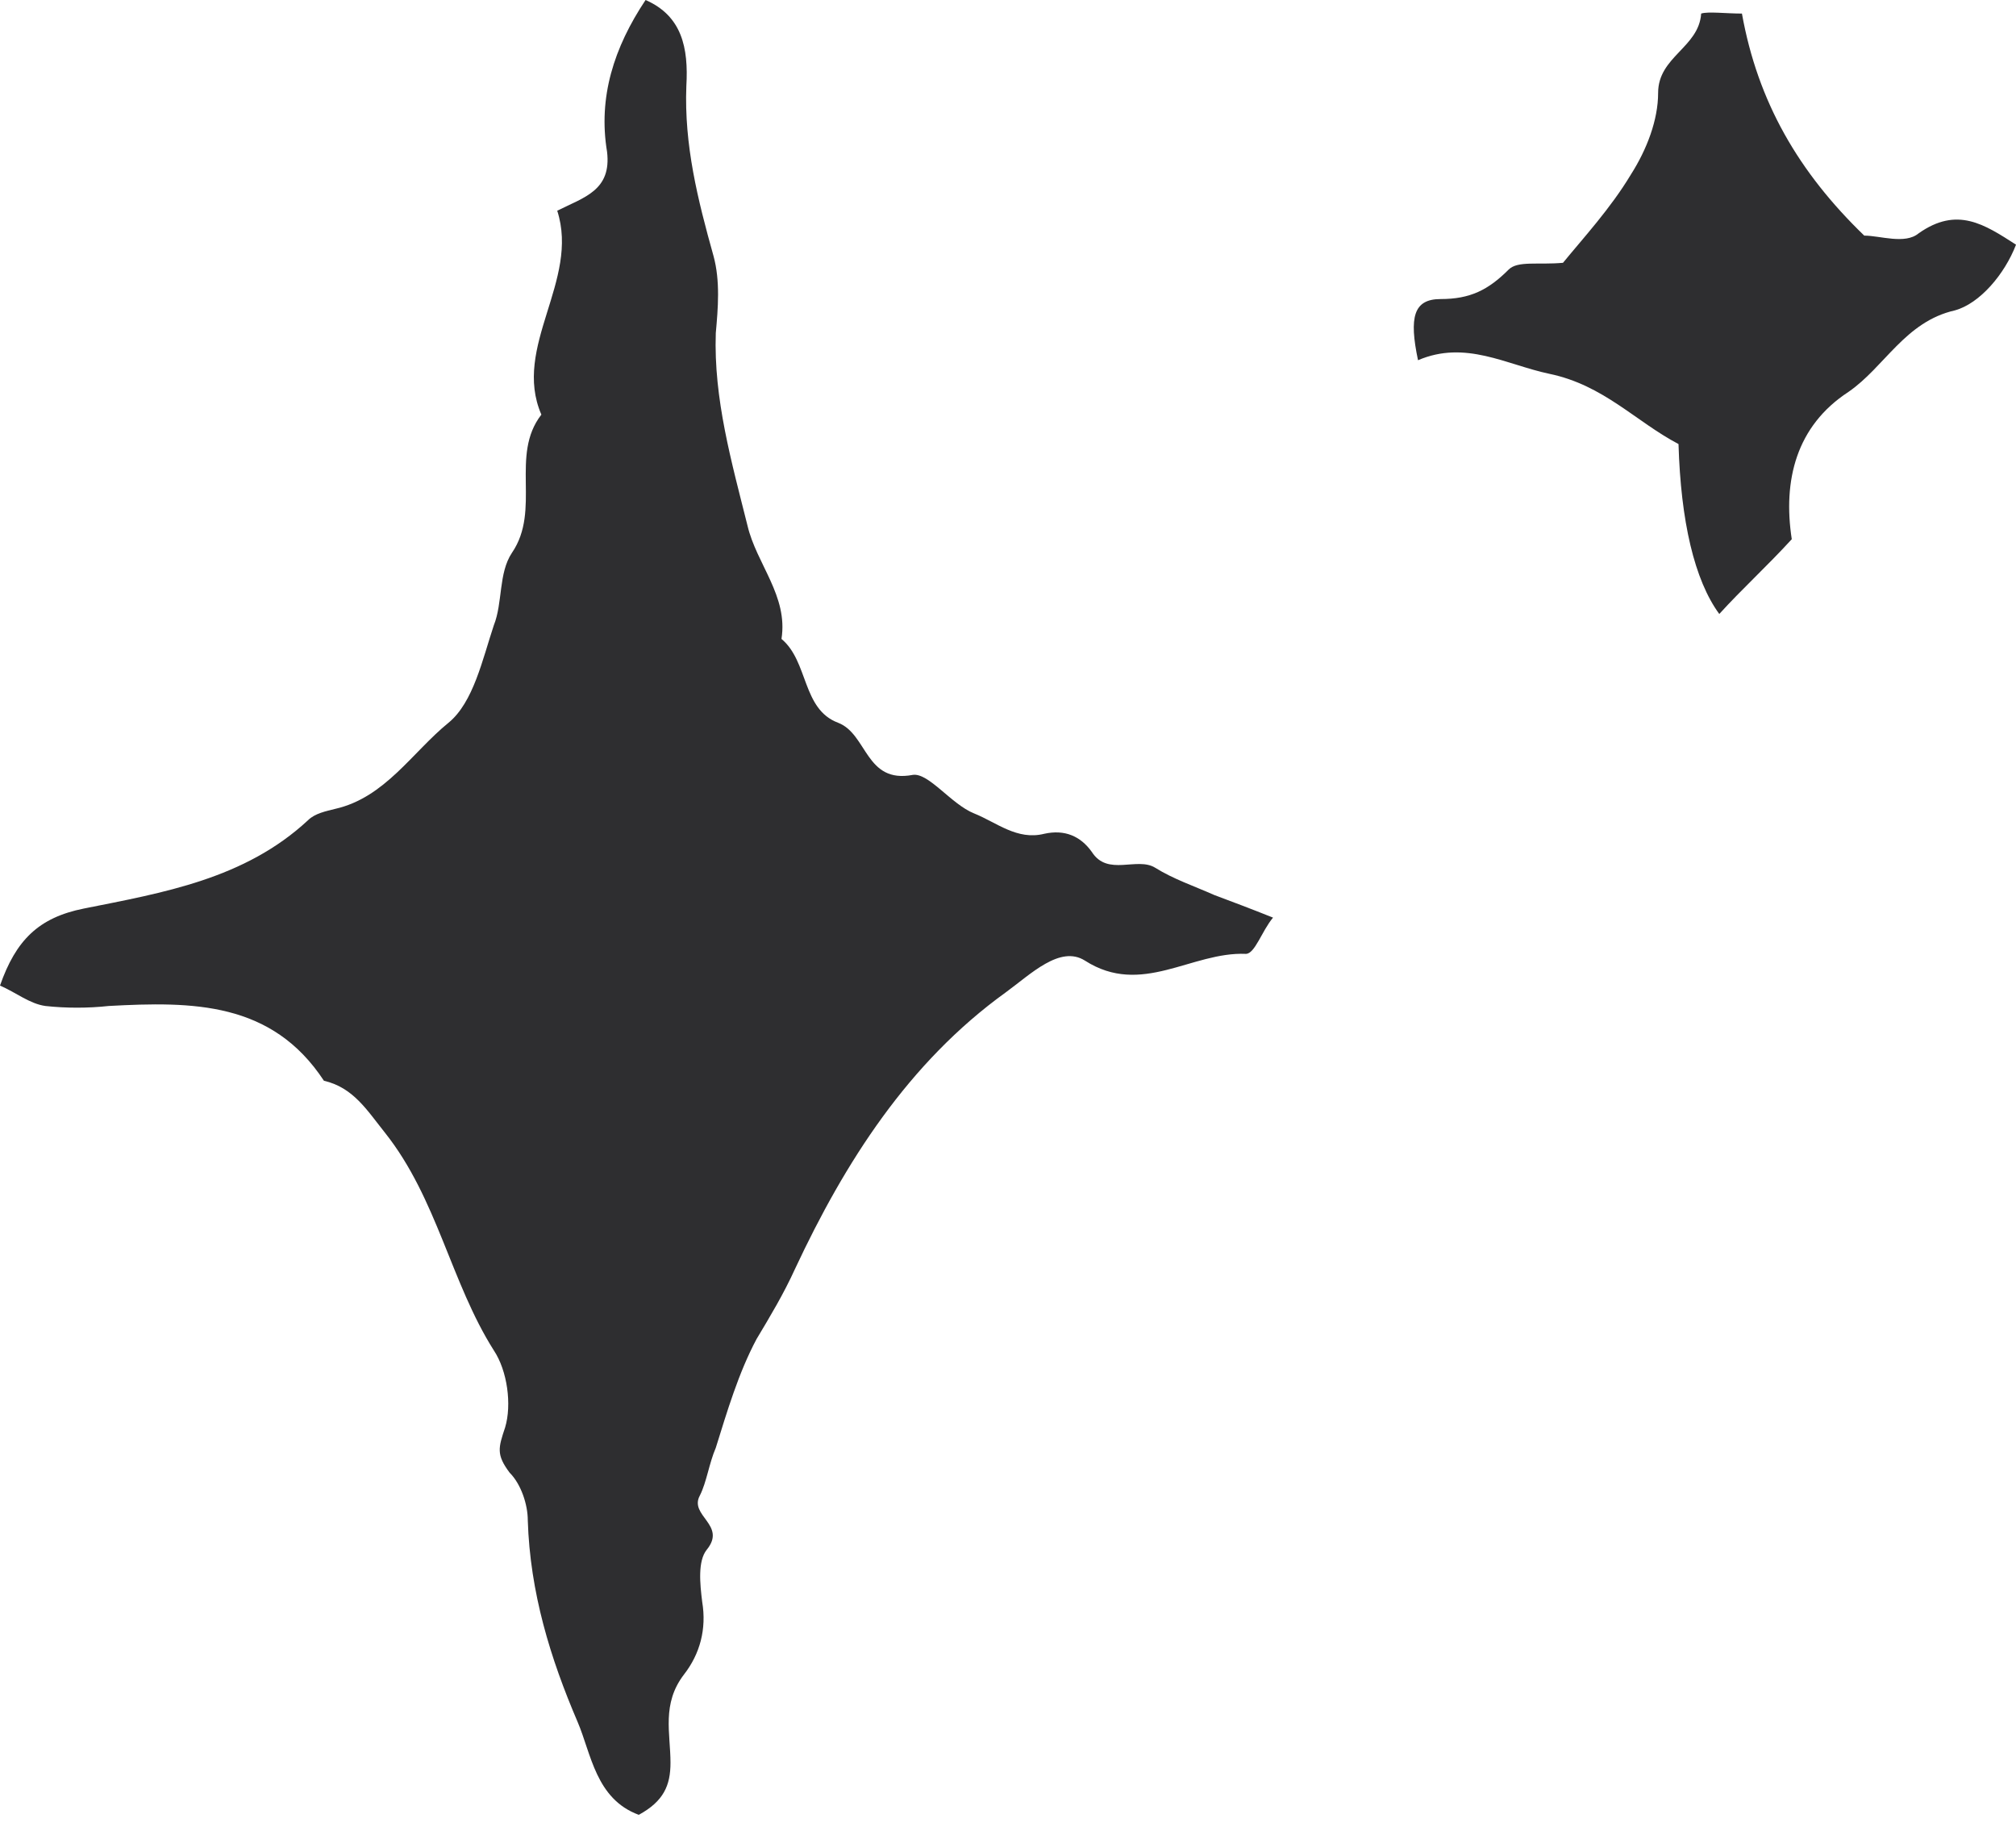 <svg width="89" height="81" viewBox="0 0 89 81" fill="none" xmlns="http://www.w3.org/2000/svg">
<path d="M24.6 9.3C25.8 8.7 27 8.4 26.8 6.7C26.4 4.3 27.1 2.1 28.5 0C30.1 0.7 30.4 2.1 30.3 3.8C30.2 6.4 30.8 8.8 31.5 11.3C31.8 12.4 31.7 13.6 31.6 14.7C31.5 17.6 32.3 20.4 33 23.2C33.4 24.9 34.8 26.3 34.5 28.2C35.7 29.2 35.4 31.3 37 31.9C38.3 32.4 38.2 34.6 40.3 34.2C41 34.1 42 35.5 43 35.9C44 36.3 44.9 37.1 46.1 36.8C47 36.6 47.7 36.9 48.2 37.6C48.9 38.7 50.2 37.8 51 38.3C51.8 38.8 52.7 39.1 53.6 39.5C54.4 39.8 55.2 40.1 56.2 40.5C55.7 41.1 55.4 42.1 55 42.1C52.6 42 50.4 44 47.9 42.4C46.8 41.7 45.5 43 44.4 43.8C40.1 46.9 37.3 51.3 35.1 56C34.6 57.1 34 58.1 33.4 59.1C32.6 60.6 32.1 62.3 31.6 63.9C31.3 64.6 31.2 65.4 30.9 66C30.4 66.9 32.1 67.3 31.2 68.4C30.8 68.9 30.9 69.9 31 70.7C31.2 71.9 30.9 73 30.2 73.9C29.2 75.2 29.6 76.5 29.6 77.8C29.6 78.8 29.3 79.5 28.2 80.1C26.3 79.4 26.1 77.4 25.5 76C24.3 73.2 23.4 70.3 23.3 67.1C23.3 66.4 23 65.5 22.5 65C21.9 64.2 22 63.9 22.3 63C22.6 62 22.4 60.5 21.8 59.6C19.9 56.6 19.3 52.9 17 50C16.2 49 15.6 48 14.3 47.7C12 44.2 8.5 44.2 4.8 44.4C3.9 44.5 2.9 44.5 2 44.4C1.3 44.3 0.7 43.8 0 43.5C0.7 41.5 1.7 40.5 3.7 40.1C7.2 39.4 10.8 38.8 13.6 36.2C13.9 35.9 14.4 35.8 14.8 35.7C17 35.2 18.2 33.2 19.8 31.9C20.9 31 21.3 29.1 21.8 27.6C22.2 26.6 22 25.3 22.6 24.4C23.9 22.5 22.5 20.1 23.9 18.3C22.6 15.3 25.6 12.4 24.6 9.3Z" fill="#2E2E30"/>
<path d="M76.901 0.599C77.601 4.499 79.401 7.599 82.301 10.399C83.001 10.399 84.101 10.799 84.701 10.299C86.401 9.099 87.601 9.899 89.001 10.799C88.501 12.099 87.401 13.399 86.301 13.699C84.101 14.199 83.201 16.199 81.601 17.299C79.301 18.799 78.701 21.199 79.101 23.799C78.001 24.999 76.901 25.999 75.901 27.099C74.801 25.599 74.201 22.999 74.101 19.599C72.201 18.599 70.801 16.999 68.401 16.499C66.501 16.099 64.701 14.999 62.601 15.899C62.201 13.999 62.401 13.199 63.601 13.199C64.901 13.199 65.701 12.799 66.601 11.899C67.001 11.499 67.901 11.699 69.001 11.599C69.901 10.499 71.101 9.199 72.001 7.699C72.701 6.599 73.201 5.299 73.201 4.099C73.201 2.499 75.001 2.099 75.101 0.599C75.401 0.499 76.201 0.599 76.901 0.599Z" fill="#2E2E30"/>
</svg>
